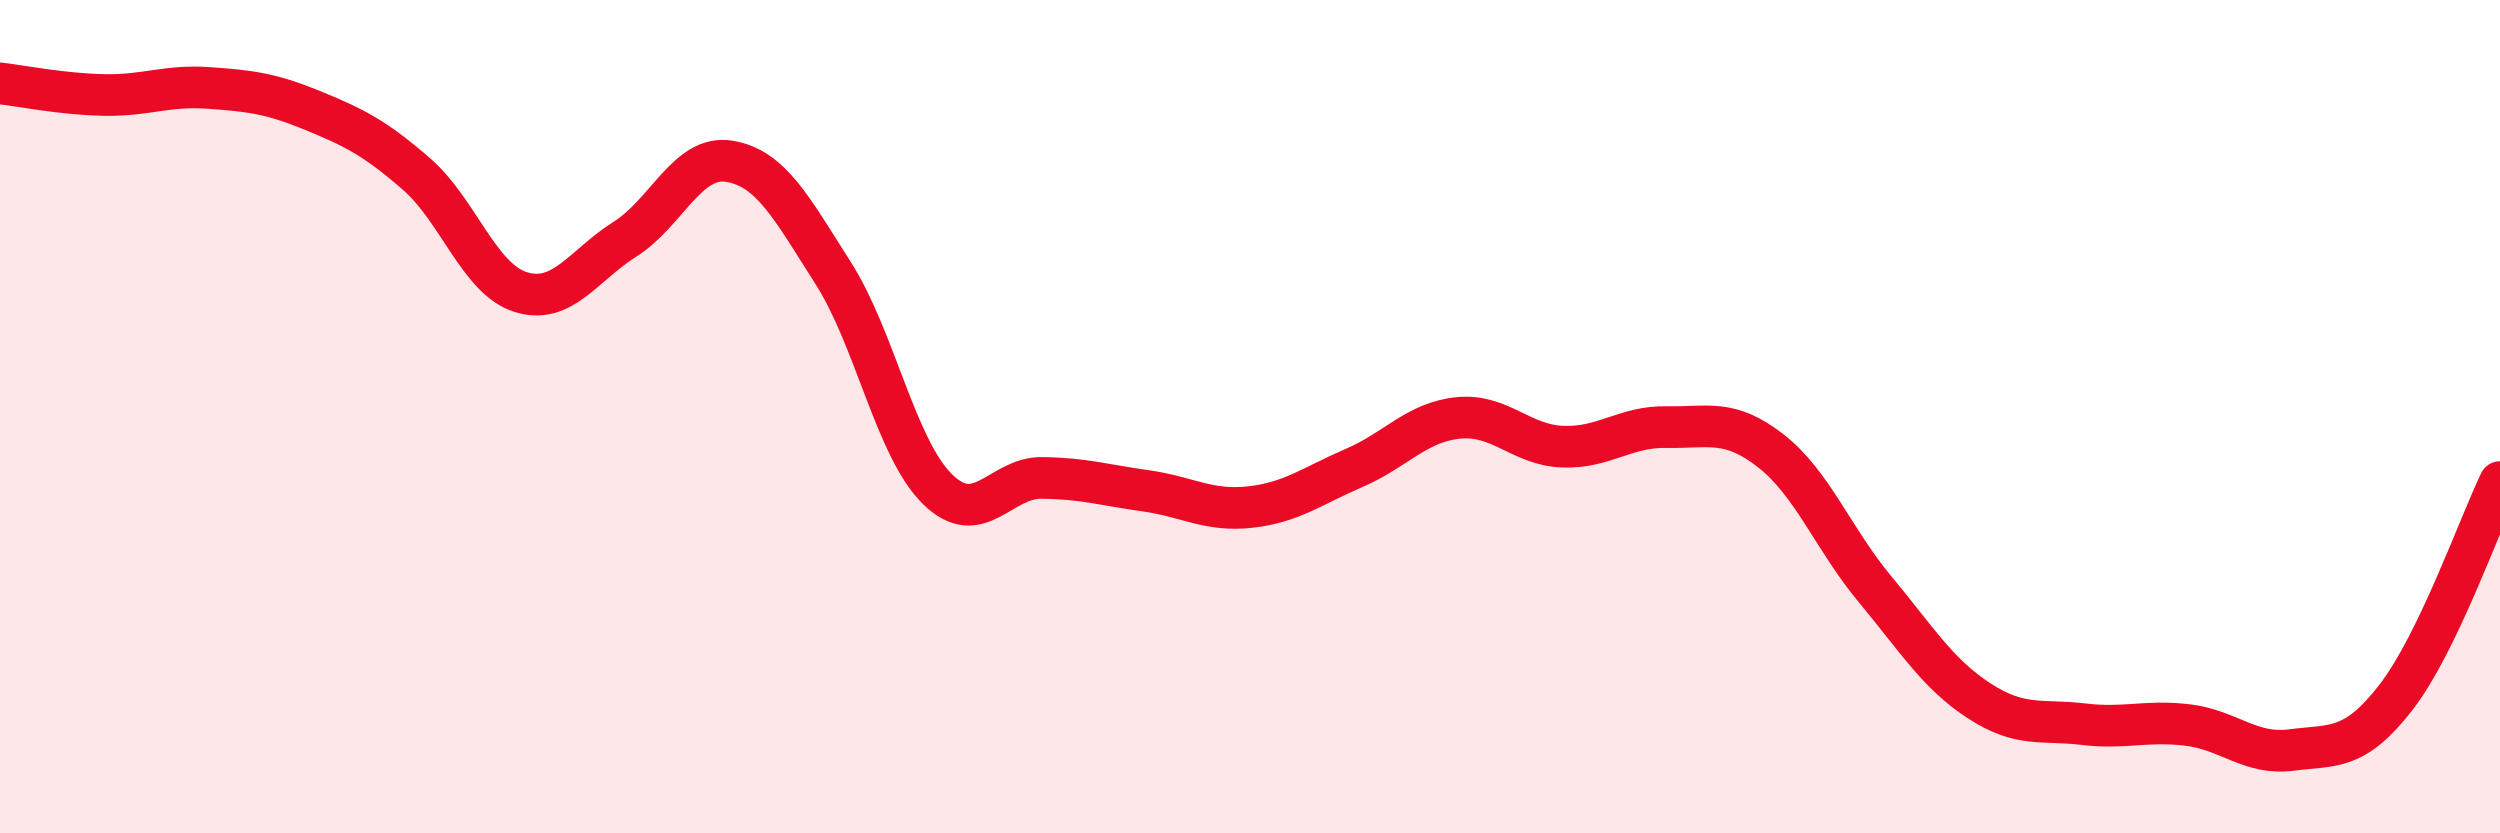 
    <svg width="60" height="20" viewBox="0 0 60 20" xmlns="http://www.w3.org/2000/svg">
      <path
        d="M 0,2 C 0.5,2.06 1.5,2.26 2.5,2.28 C 3.5,2.3 4,2.04 5,2.11 C 6,2.18 6.5,2.24 7.5,2.65 C 8.5,3.06 9,3.31 10,4.18 C 11,5.05 11.5,6.7 12.5,7.01 C 13.5,7.32 14,6.37 15,5.74 C 16,5.11 16.5,3.71 17.5,3.87 C 18.5,4.03 19,4.99 20,6.56 C 21,8.13 21.5,10.76 22.5,11.74 C 23.5,12.72 24,11.46 25,11.47 C 26,11.48 26.5,11.64 27.5,11.78 C 28.5,11.92 29,12.28 30,12.17 C 31,12.06 31.5,11.66 32.5,11.23 C 33.5,10.8 34,10.13 35,10.03 C 36,9.93 36.5,10.68 37.5,10.72 C 38.5,10.76 39,10.23 40,10.25 C 41,10.27 41.5,10.04 42.5,10.82 C 43.5,11.6 44,12.94 45,14.14 C 46,15.34 46.5,16.17 47.5,16.82 C 48.5,17.47 49,17.26 50,17.38 C 51,17.5 51.5,17.28 52.5,17.4 C 53.5,17.52 54,18.13 55,18 C 56,17.87 56.5,18.03 57.5,16.74 C 58.5,15.45 59.5,12.6 60,11.57L60 20L0 20Z"
        fill="#EB0A25"
        opacity="0.1"
        stroke-linecap="round"
        stroke-linejoin="round"
      />
      <path
        d="M 0,2 C 0.5,2.06 1.5,2.26 2.5,2.28 C 3.5,2.3 4,2.04 5,2.11 C 6,2.18 6.5,2.24 7.5,2.65 C 8.5,3.06 9,3.31 10,4.18 C 11,5.05 11.5,6.7 12.5,7.01 C 13.5,7.32 14,6.37 15,5.74 C 16,5.11 16.5,3.71 17.5,3.87 C 18.5,4.03 19,4.99 20,6.56 C 21,8.13 21.5,10.76 22.5,11.74 C 23.5,12.72 24,11.46 25,11.47 C 26,11.48 26.5,11.64 27.5,11.78 C 28.5,11.92 29,12.28 30,12.17 C 31,12.06 31.5,11.66 32.5,11.23 C 33.5,10.8 34,10.13 35,10.03 C 36,9.93 36.5,10.68 37.5,10.72 C 38.5,10.76 39,10.23 40,10.25 C 41,10.27 41.5,10.04 42.5,10.82 C 43.5,11.6 44,12.94 45,14.14 C 46,15.34 46.5,16.17 47.5,16.82 C 48.5,17.47 49,17.26 50,17.38 C 51,17.5 51.5,17.28 52.5,17.4 C 53.5,17.52 54,18.13 55,18 C 56,17.87 56.5,18.03 57.5,16.74 C 58.5,15.45 59.5,12.6 60,11.57"
        stroke="#EB0A25"
        stroke-width="1"
        fill="none"
        stroke-linecap="round"
        stroke-linejoin="round"
      />
    </svg>
  